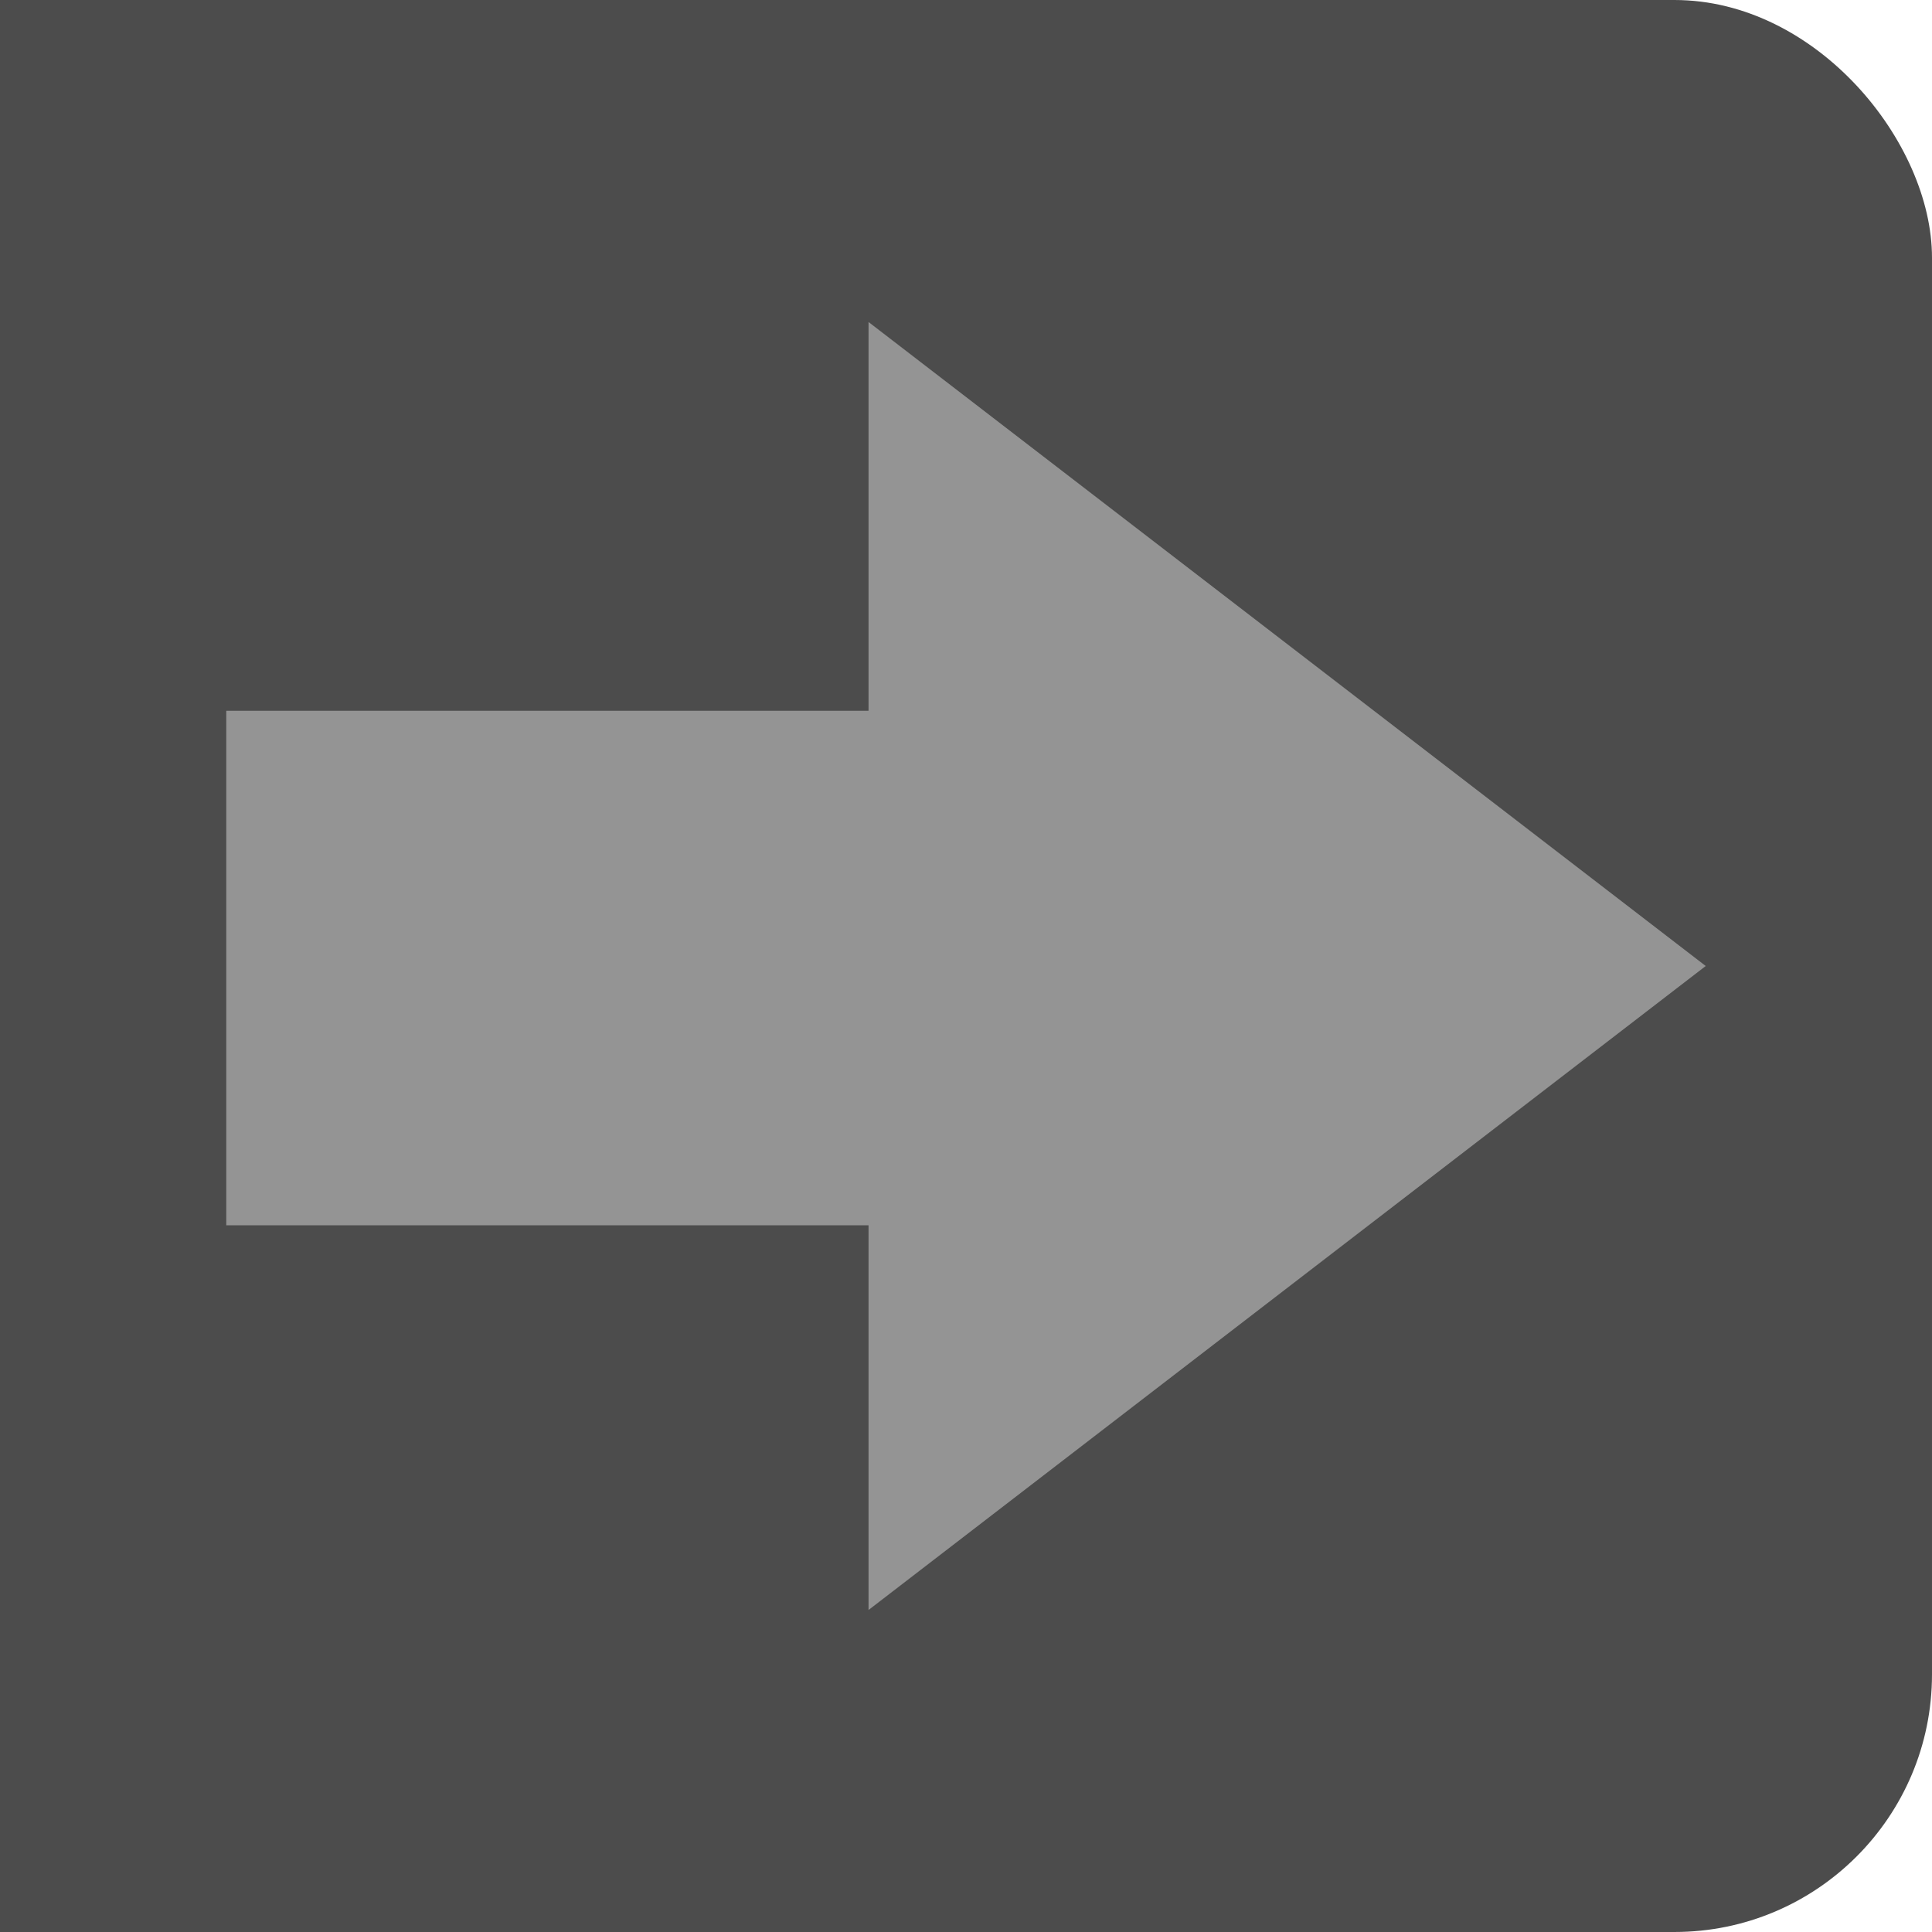 <?xml version="1.0" encoding="UTF-8" standalone="no"?>
<svg width="60px" height="60px" viewBox="0 0 60 60" version="1.1" xmlns="http://www.w3.org/2000/svg" xmlns:xlink="http://www.w3.org/1999/xlink" xmlns:sketch="http://www.bohemiancoding.com/sketch/ns">
    <!-- Generator: Sketch 3.2 (9964) - http://www.bohemiancoding.com/sketch -->
    <title>navigationNext</title>
    <desc>Created with Sketch.</desc>
    <defs></defs>
    <g id="Page-1" stroke="none" stroke-width="1" fill="none" fill-rule="evenodd" sketch:type="MSPage">
        <g id="Gallery-Navigation" sketch:type="MSLayerGroup" transform="translate(-120, 0)">
            <rect id="Rectangle-1" fill-opacity="0.7" fill="#000000" sketch:type="MSShapeGroup" x="0" y="0" width="180" height="60" rx="8"></rect>
            <g id="Normal" transform="translate(7, 10)" fill="#949494" sketch:type="MSShapeGroup">
                <path d="M120.027,20 L146.027,0 L146.027,12.073 L165.973,12.073 L165.973,28.052 L146.027,28.052 L146.027,40 L120.027,20 Z" id="Path-6" transform="translate(143, 20) scale(-1, 1) translate(-143, -20) "></path>
            </g>
        </g>
    </g>
</svg>